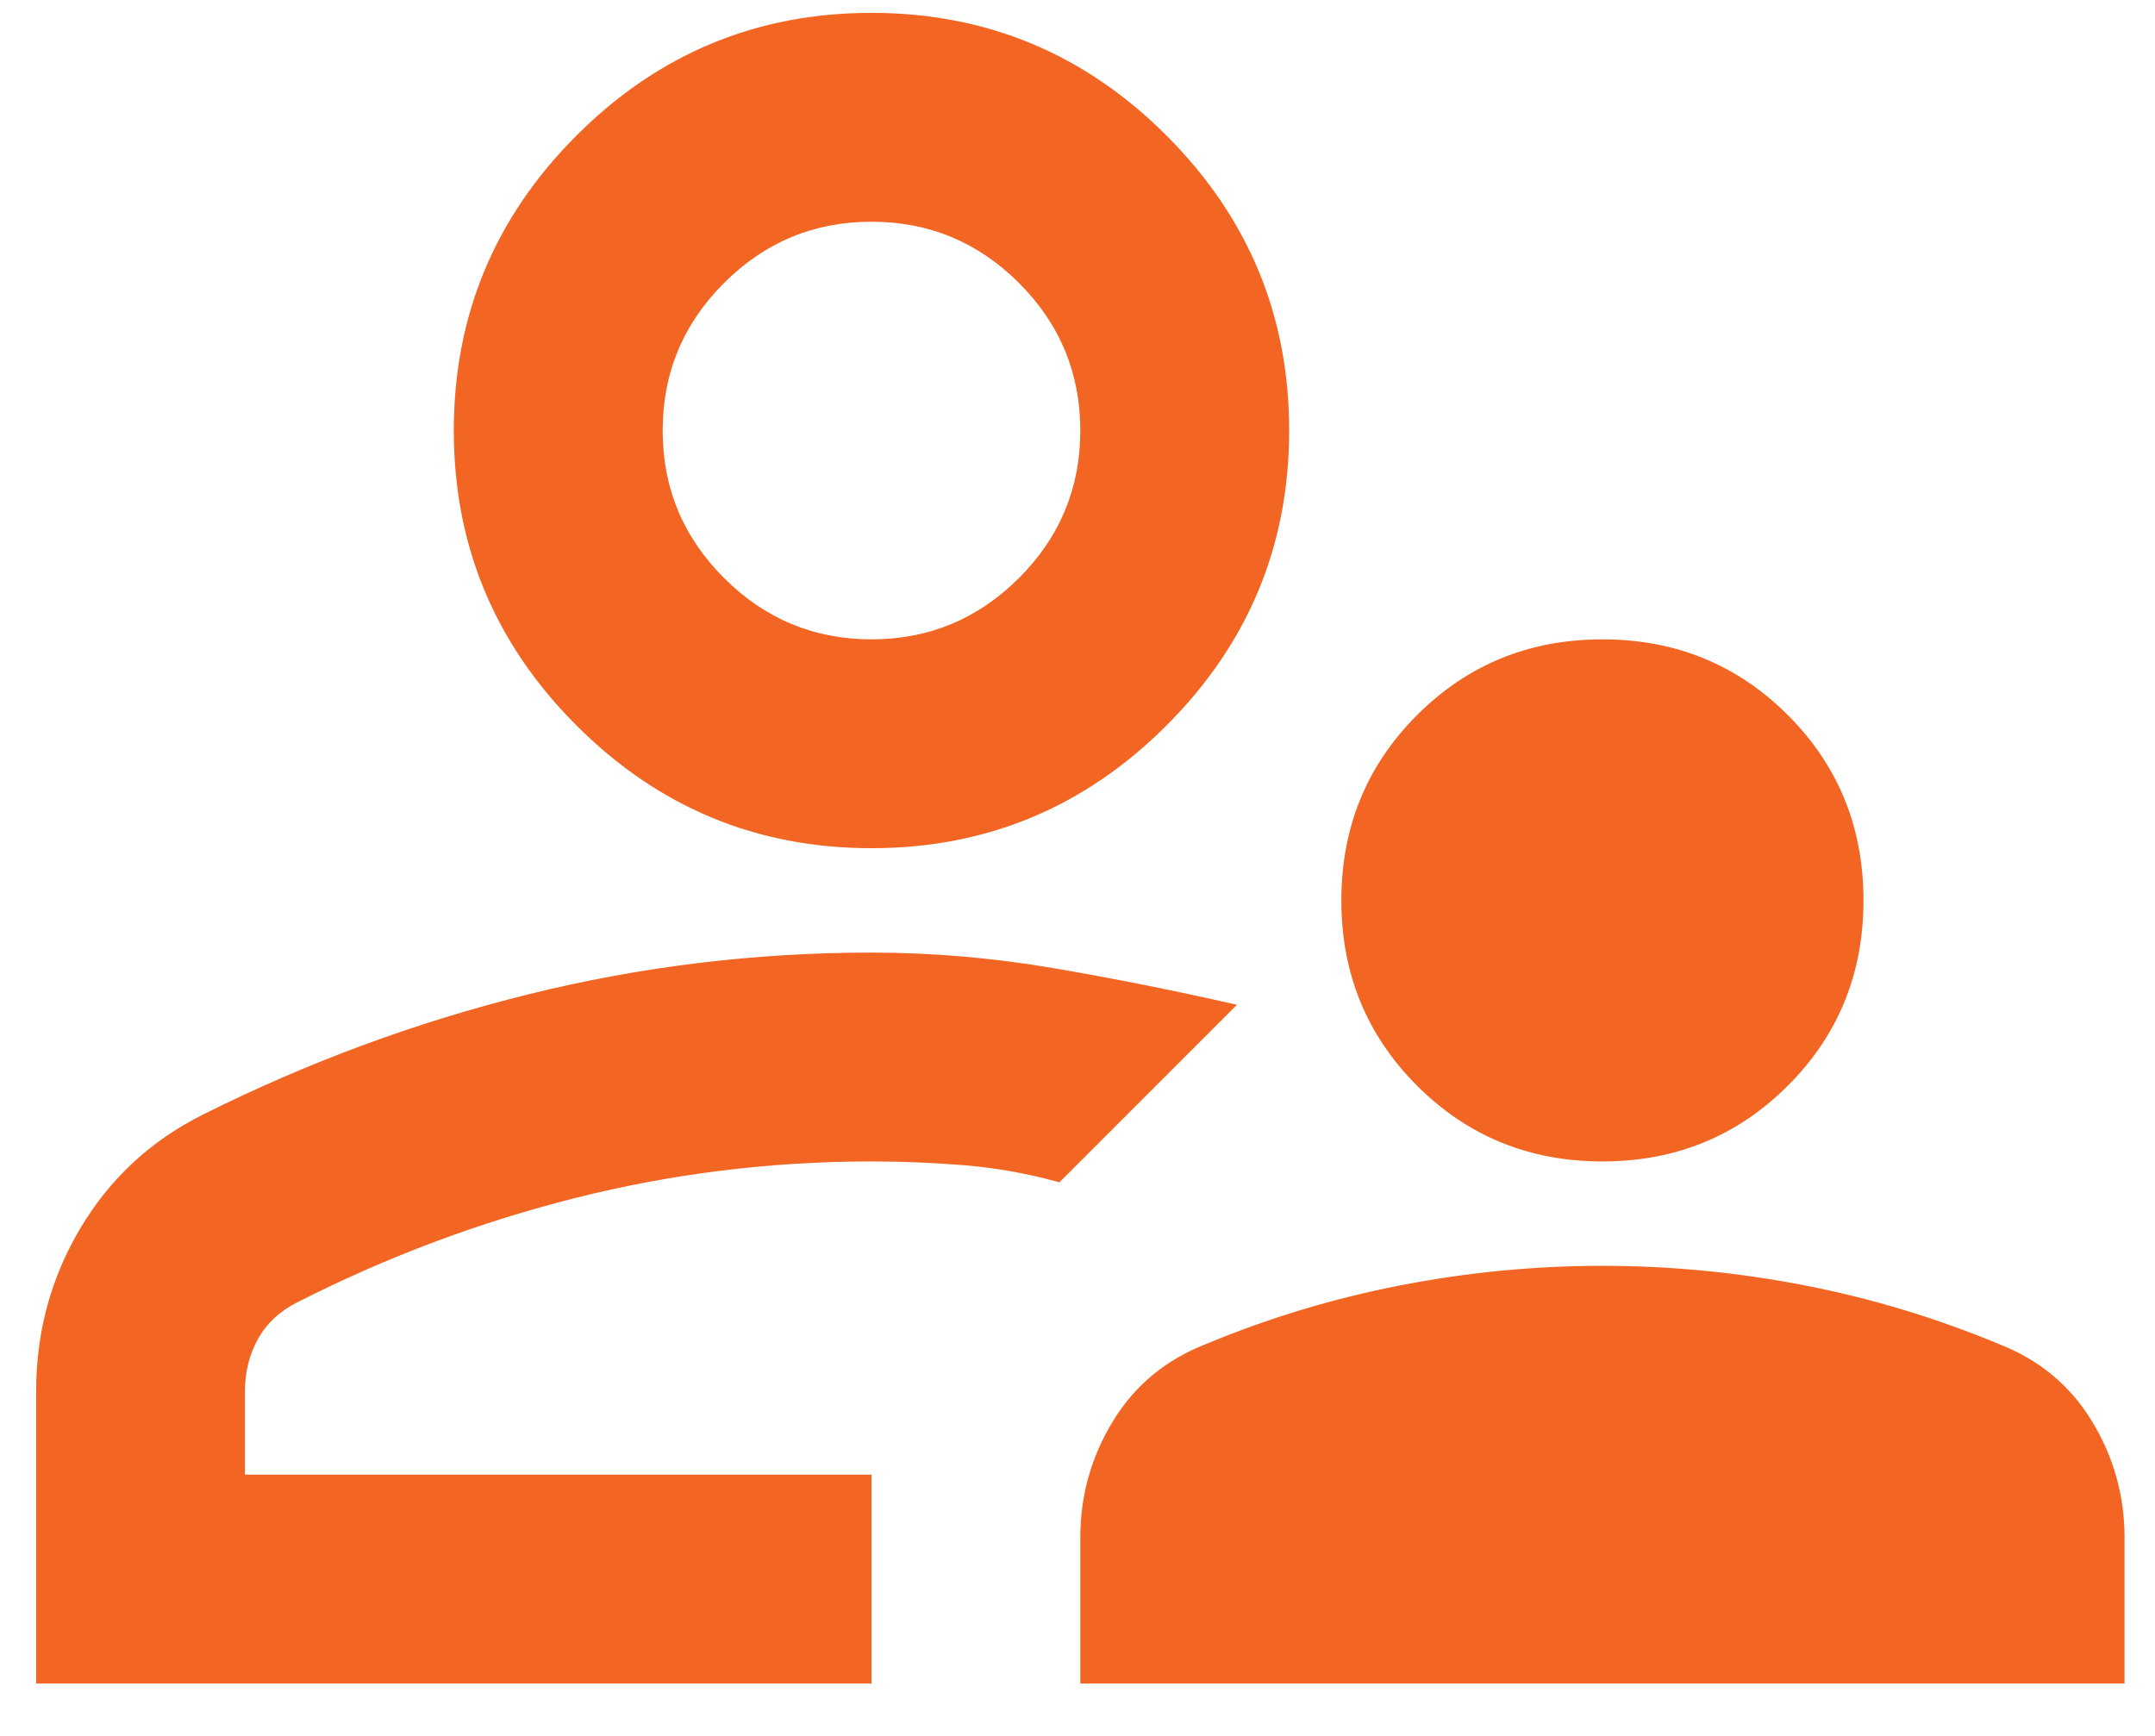 <svg width="36" height="29" viewBox="0 0 36 29" fill="none" xmlns="http://www.w3.org/2000/svg">
<path d="M26.769 19.403C25.548 19.403 24.516 18.981 23.673 18.138C22.83 17.295 22.408 16.263 22.408 15.042C22.408 13.821 22.83 12.789 23.673 11.946C24.516 11.103 25.548 10.681 26.769 10.681C27.99 10.681 29.022 11.103 29.866 11.946C30.709 12.789 31.13 13.821 31.13 15.042C31.13 16.263 30.709 17.295 29.866 18.138C29.022 18.981 27.99 19.403 26.769 19.403ZM18.047 28.125V25.683C18.047 24.985 18.229 24.338 18.592 23.742C18.956 23.146 19.472 22.717 20.141 22.456C21.187 22.02 22.27 21.692 23.39 21.474C24.509 21.256 25.635 21.147 26.769 21.147C27.903 21.147 29.03 21.256 30.149 21.474C31.268 21.692 32.351 22.02 33.398 22.456C34.066 22.717 34.583 23.146 34.946 23.742C35.309 24.338 35.491 24.985 35.491 25.683V28.125H18.047ZM14.559 14.17C12.64 14.17 10.997 13.487 9.631 12.12C8.264 10.754 7.581 9.111 7.581 7.192C7.581 5.274 8.264 3.631 9.631 2.264C10.997 0.898 12.64 0.215 14.559 0.215C16.477 0.215 18.12 0.898 19.486 2.264C20.853 3.631 21.536 5.274 21.536 7.192C21.536 9.111 20.853 10.754 19.486 12.12C18.12 13.487 16.477 14.17 14.559 14.17ZM0.604 28.125V23.241C0.604 22.252 0.851 21.344 1.345 20.515C1.839 19.686 2.522 19.054 3.395 18.618C5.139 17.746 6.949 17.077 8.824 16.612C10.699 16.147 12.611 15.914 14.559 15.914C15.576 15.914 16.594 16.002 17.611 16.176C18.629 16.35 19.646 16.554 20.664 16.786L17.698 19.752C17.175 19.607 16.652 19.512 16.128 19.468C15.605 19.425 15.082 19.403 14.559 19.403C12.872 19.403 11.222 19.607 9.609 20.014C7.995 20.421 6.447 21.002 4.964 21.758C4.674 21.903 4.456 22.107 4.31 22.368C4.165 22.63 4.092 22.921 4.092 23.241V24.636H14.559V28.125H0.604ZM14.559 10.681C15.518 10.681 16.339 10.339 17.023 9.656C17.706 8.973 18.047 8.152 18.047 7.192C18.047 6.233 17.706 5.412 17.023 4.728C16.339 4.045 15.518 3.704 14.559 3.704C13.599 3.704 12.778 4.045 12.095 4.728C11.411 5.412 11.07 6.233 11.07 7.192C11.07 8.152 11.411 8.973 12.095 9.656C12.778 10.339 13.599 10.681 14.559 10.681Z" fill="#F26522"/>
</svg>
